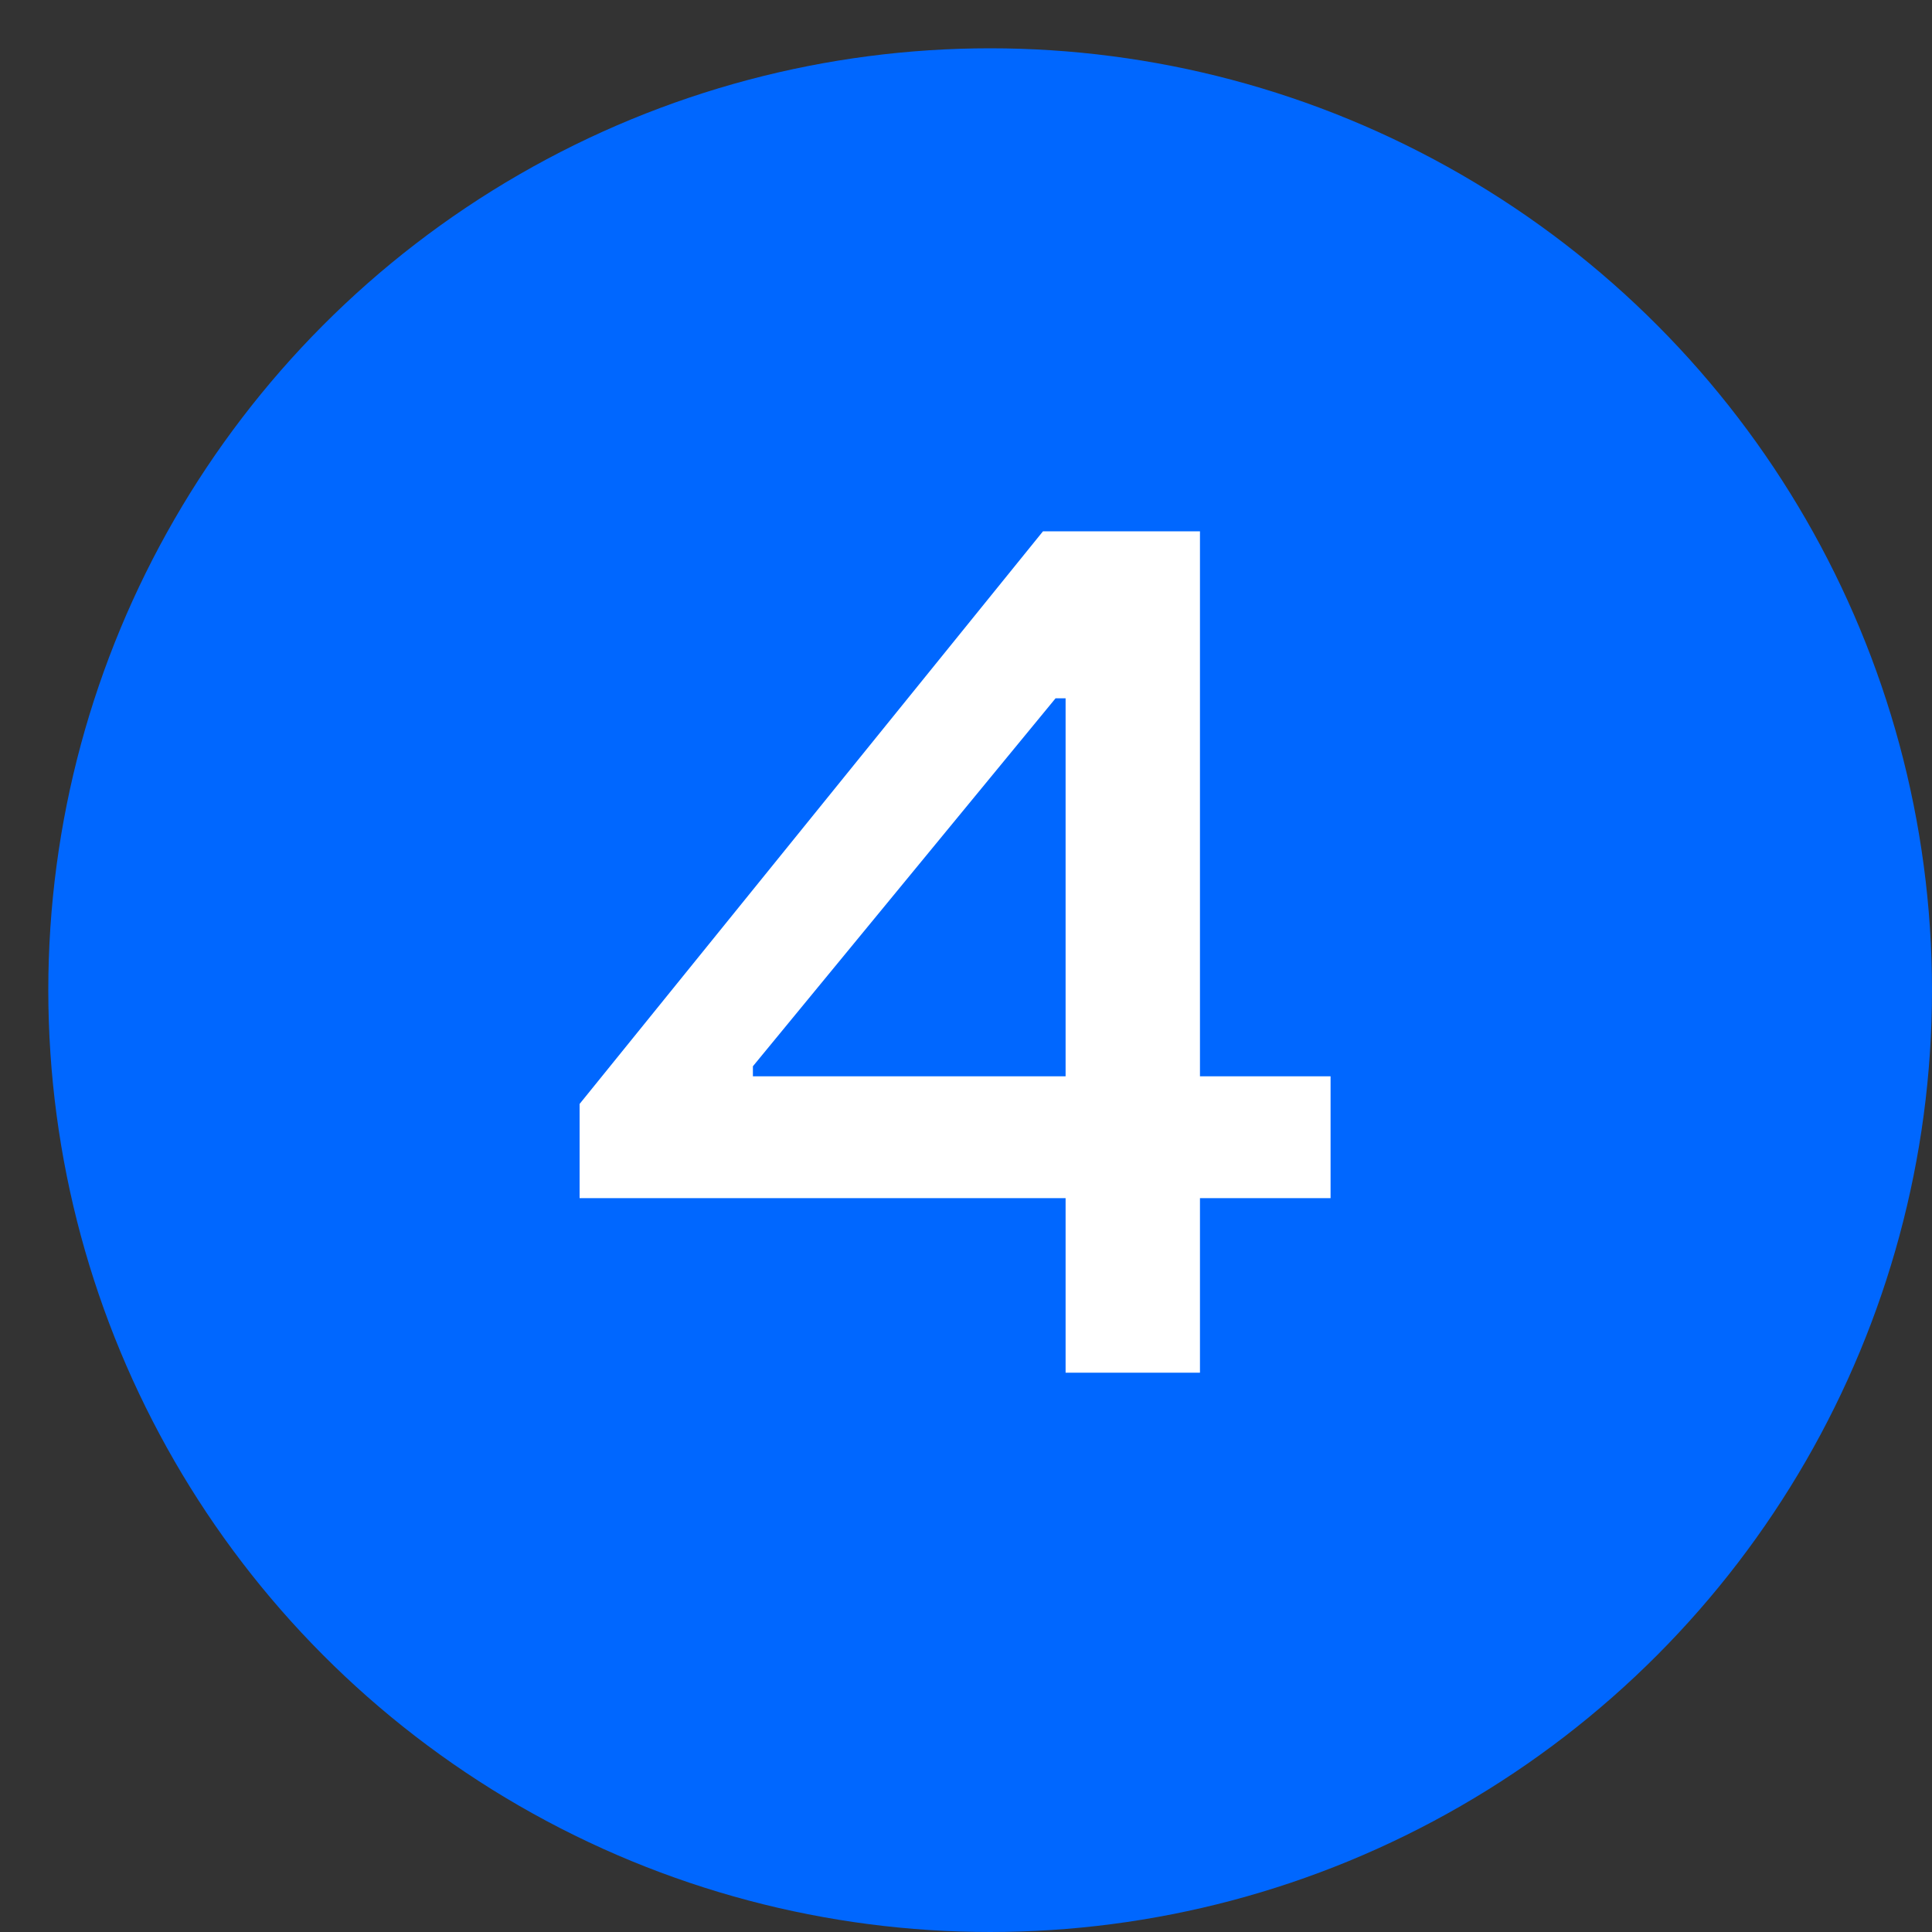 <svg width="40" height="40" viewBox="0 0 40 40" fill="none" xmlns="http://www.w3.org/2000/svg">
<rect x="0" y="0" width="40" height="40" fill="#333333" stroke="none"/>
<circle cx="20.5" cy="20.5" r="19.5" fill="#0067FF"/>
<path d="M24.844 28.42H22.062V24.806H12V22.856L21.594 11H24.844V22.284H27.548V24.806H24.844V28.42ZM15.588 22.284H22.062V14.458H21.854L15.588 22.076V22.284Z" fill="white"/>
</svg>
